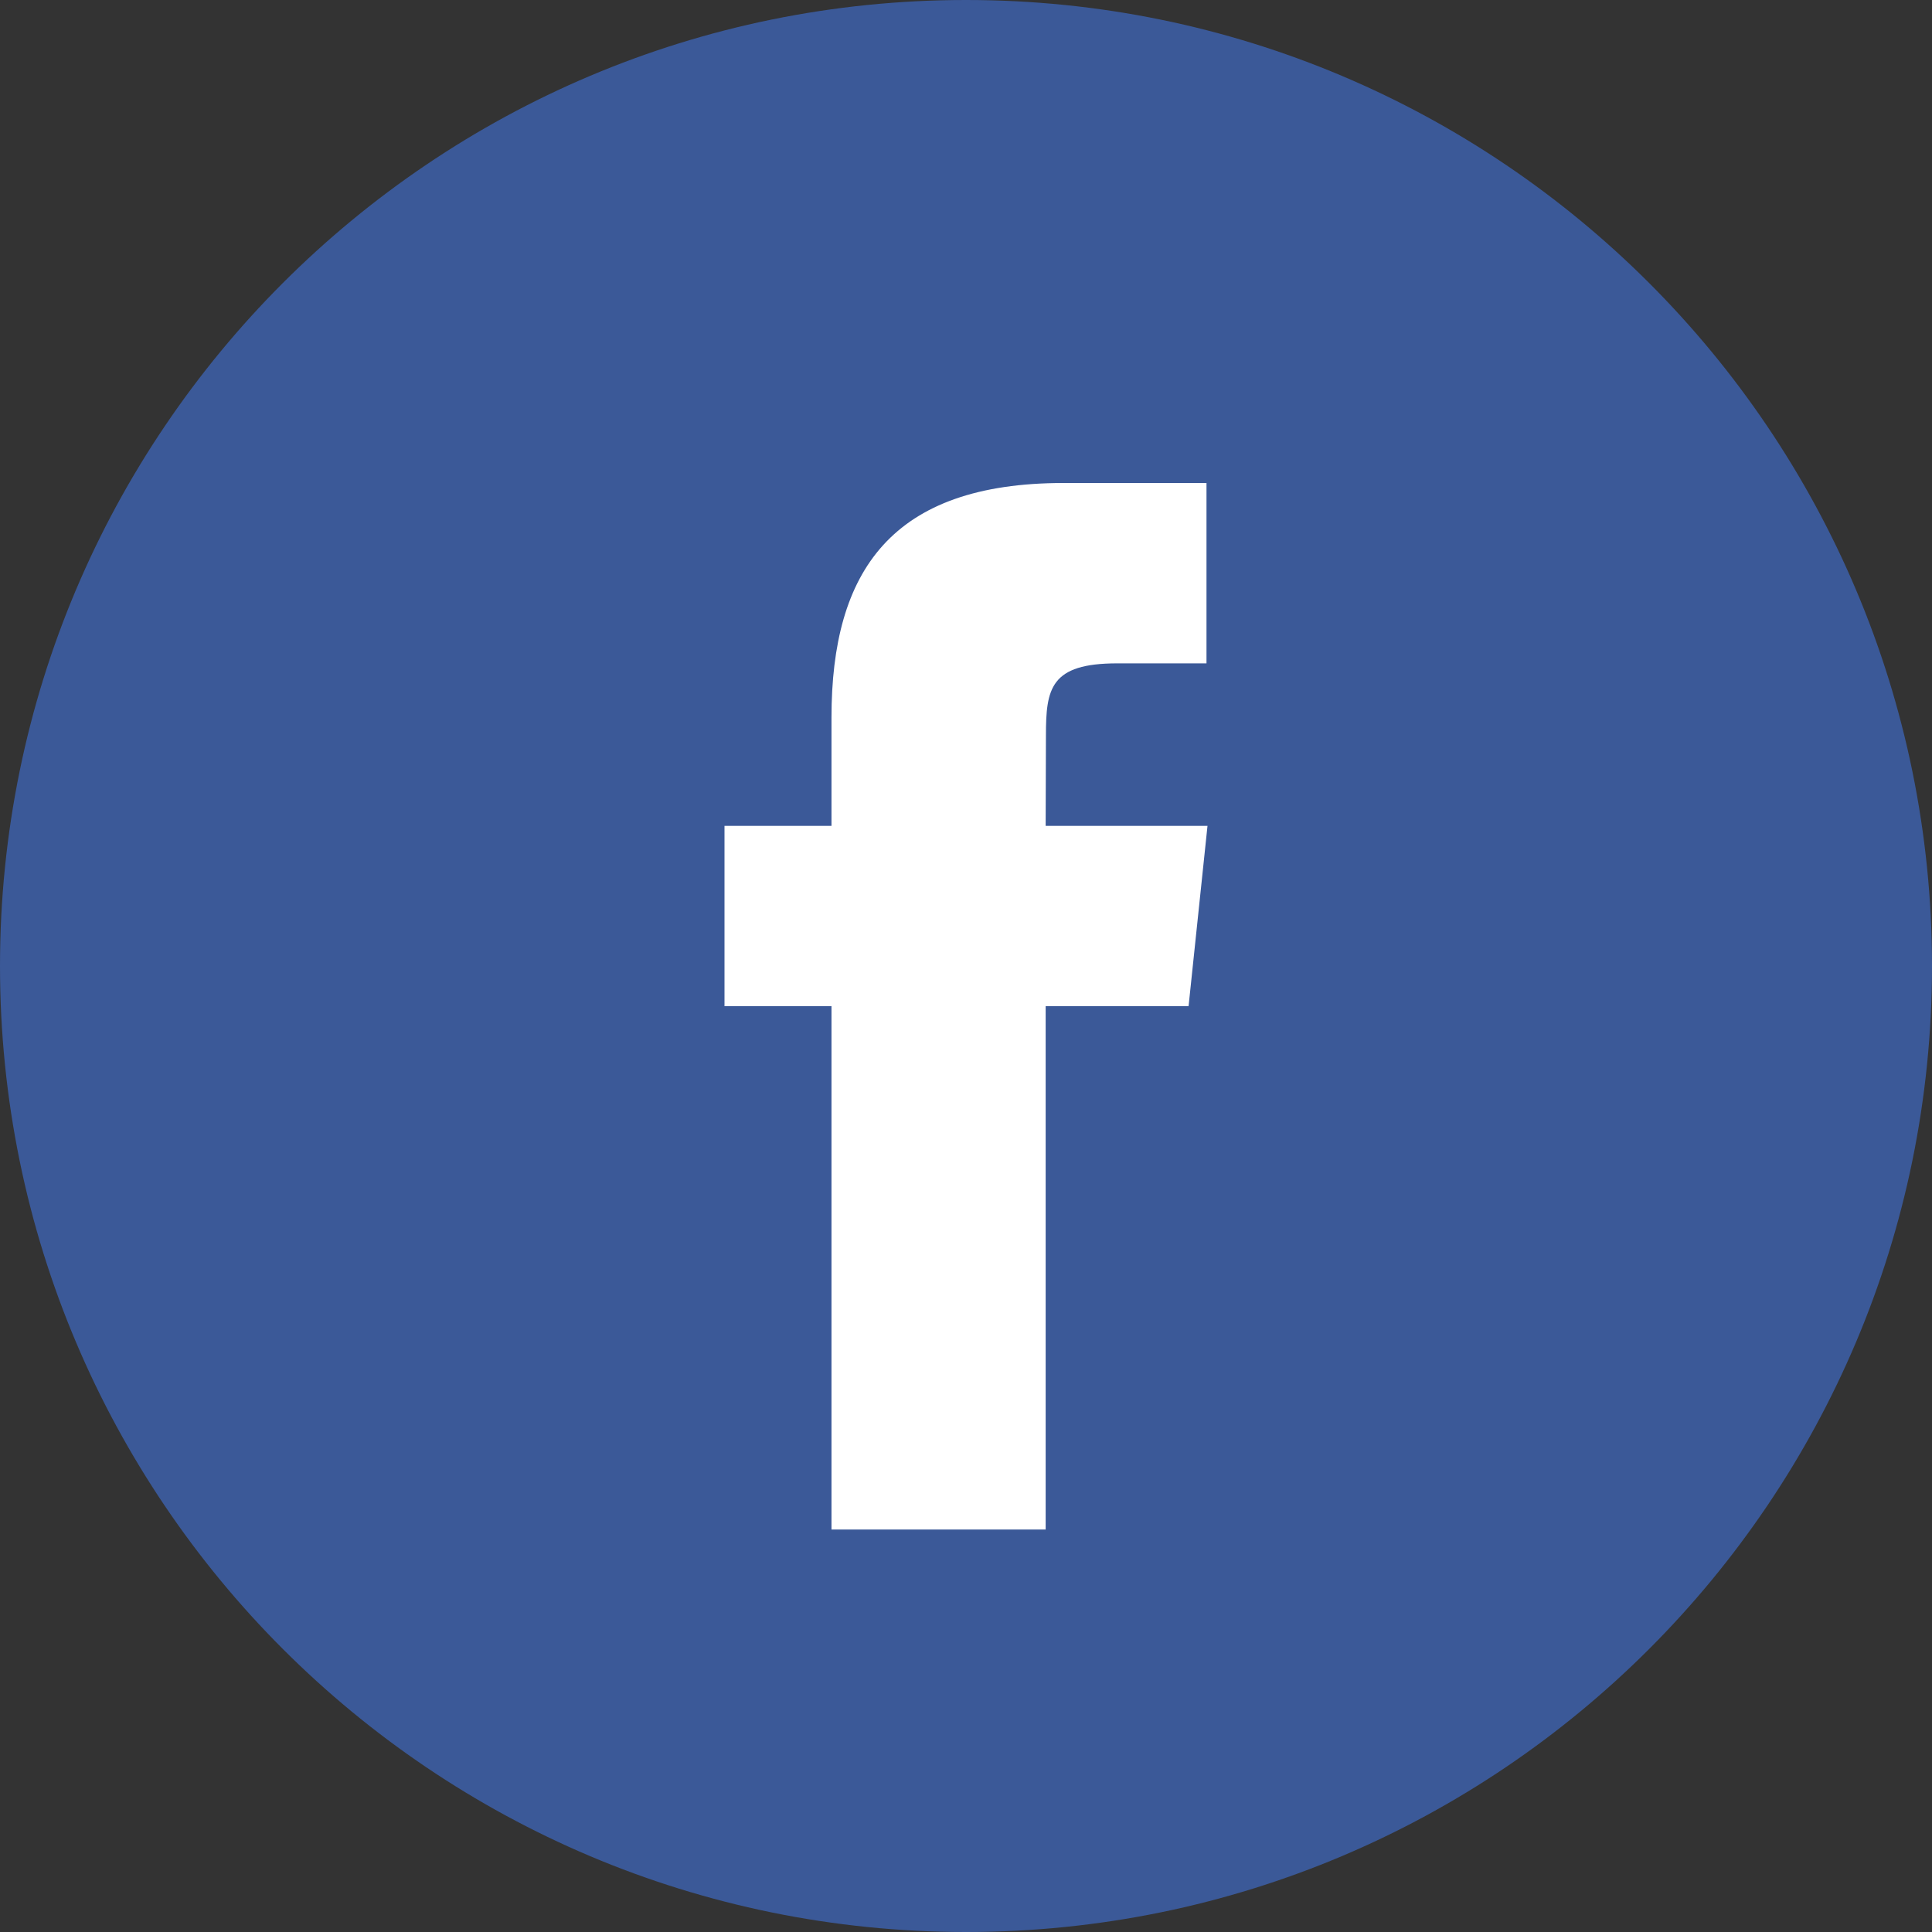 <?xml version="1.0" encoding="UTF-8"?>
<svg width="48px" height="48px" viewBox="0 0 48 48" version="1.1" xmlns="http://www.w3.org/2000/svg" xmlns:xlink="http://www.w3.org/1999/xlink">
    <rect x="0" y="0" width="48" height="48" fill="#333333" stroke="none"/>
    <!-- Generator: Sketch 57.1 (83088) - https://sketch.com -->
    <title>Facebook_Color</title>
    <desc>Created with Sketch.</desc>
    <g id="Symbols" stroke="none" stroke-width="1" fill="none" fill-rule="evenodd">
        <g id="Footer-Mobile" transform="translate(-348, -1033)">
            <g id="Facebook" transform="translate(348, 1033)">
                <path d="M0,24 C0,10.745 10.745,0 24,0 C37.255,0 48,10.745 48,24 C48,37.255 37.255,48 24,48 C10.745,48 0,37.255 0,24 Z" id="back" fill="#3B5998"></path>
                <path d="M25.979,38 L25.979,24.998 L29.53,24.998 L30,20.518 L25.979,20.518 L25.986,18.276 C25.986,17.107 26.095,16.481 27.756,16.481 L29.975,16.481 L29.975,12 L26.424,12 C22.16,12 20.658,14.173 20.658,17.829 L20.658,20.519 L18,20.519 L18,24.999 L20.658,24.999 L20.658,38 L25.979,38 Z" id="Shape" fill="#FFFFFF"></path>
            </g>
        </g>
    </g>
</svg>